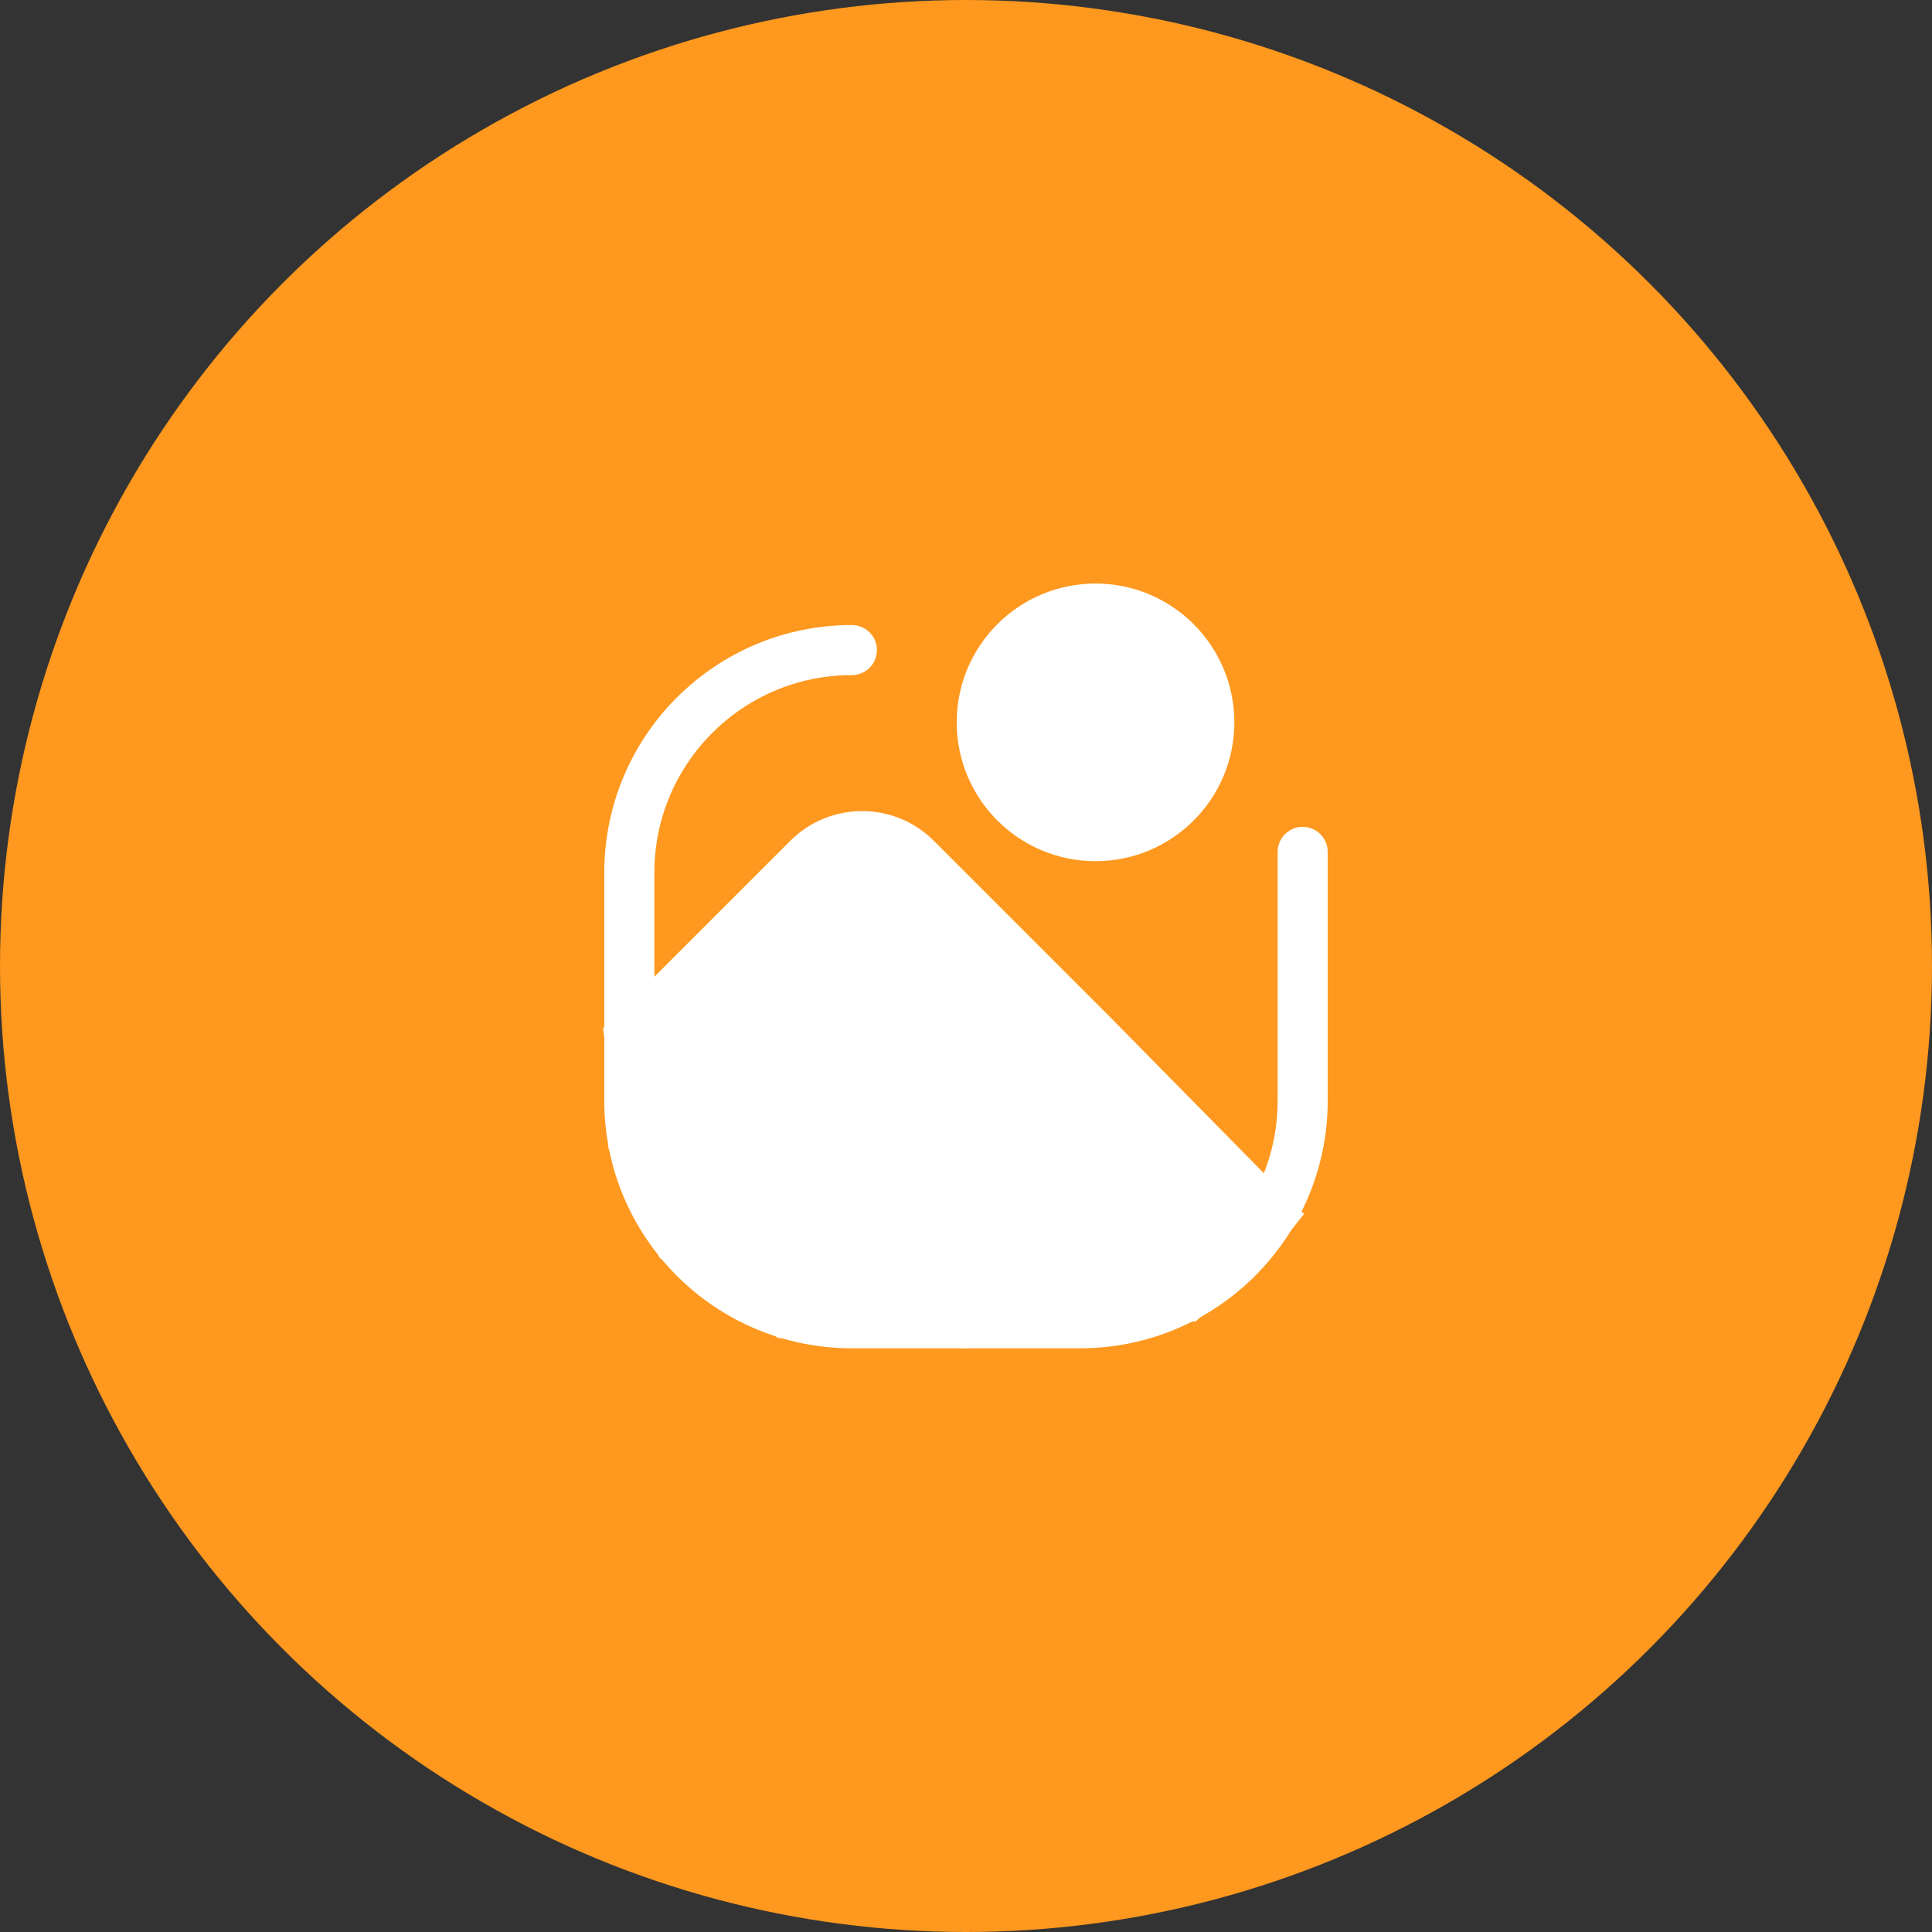 <svg xmlns="http://www.w3.org/2000/svg" xmlns:xlink="http://www.w3.org/1999/xlink" id="Layer_1" x="0px" y="0px" viewBox="0 0 1080 1080" style="enable-background:new 0 0 1080 1080;" xml:space="preserve"><rect x="0" y="0" width="1080" height="1080" fill="#333333" stroke="none"/><style type="text/css">	.st0{fill:#FE981E;}	.st1{fill:none;stroke:#FFFFFF;stroke-width:28;stroke-linecap:round;stroke-miterlimit:10;}	.st2{fill:#FFFFFF;stroke:#FFFFFF;stroke-width:28;stroke-miterlimit:10;}</style><circle class="st0" cx="540" cy="540" r="540"></circle><g>	<path class="st1" d="M728.2,476.2v139.1c0,68.7-55.7,124.4-124.4,124.4H476.2c-68.7,0-124.4-55.7-124.4-124.4V487.8  c0-68.7,55.7-124.4,124.4-124.4l0,0"></path>	<path class="st2" d="M710.9,678.8C710.4,678.2,512.2,480,512.2,480c-16.7-16.8-43.9-16.8-60.6,0l-99.7,99.7l2.2,17v41.9l25.7,55.1  l59.8,40.5l100.5,5.5l122.2-14.5c48.7-46.5,26.7-19.1,26.7-19.1L710.9,678.8z"></path>	<circle class="st2" cx="612.4" cy="403.8" r="63.6"></circle></g></svg>